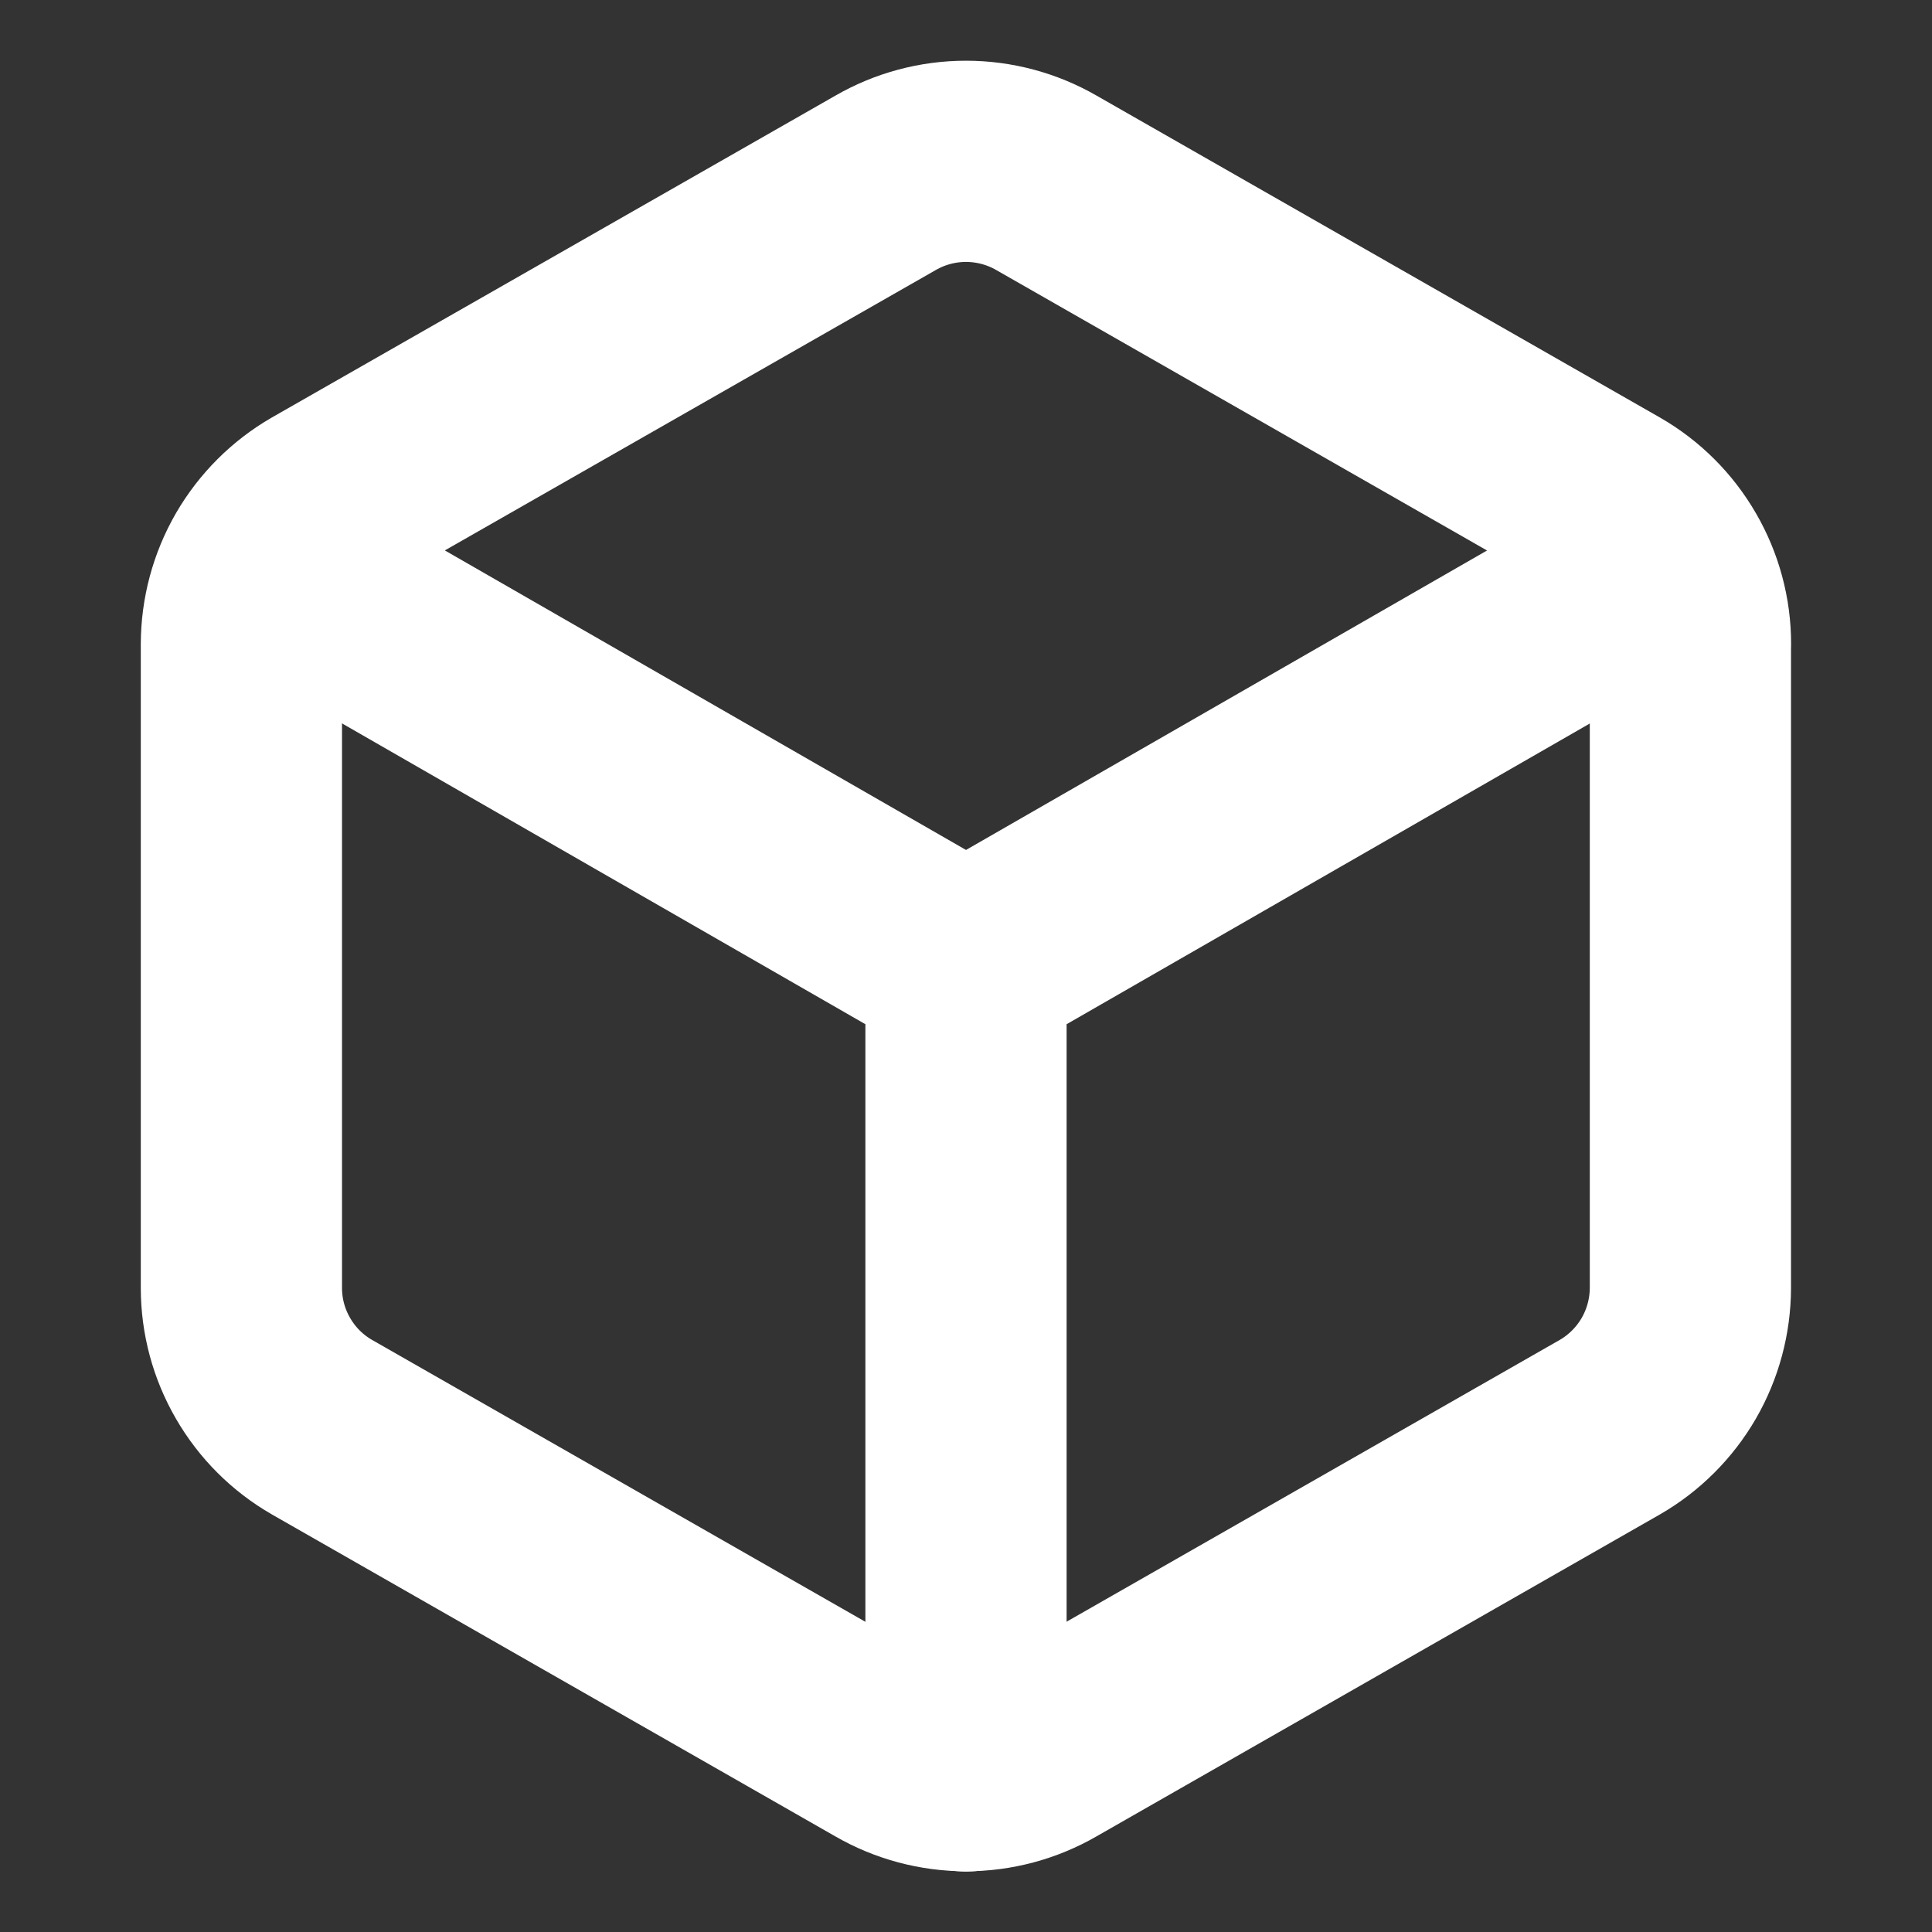 <svg xmlns="http://www.w3.org/2000/svg" width="20" height="20" fill="none">
  <rect width="100%" height="100%" fill="#333333" stroke="none"/>
  <path d="M17.5 6.667c-0-.292-.077-.579-.224-.832-.146-.253-.356-.463-.61-.609l-5.833-3.333c-.253-.146-.541-.223-.833-.223-.293 0-.58.077-.833.223L3.333 5.225c-.253.146-.463.356-.61.609-.146.253-.223.54-.224.832v6.667c0.0.292.077.579.224.832.146.253.356.463.61.609l5.833 3.333c.253.146.541.223.833.223.293 0 .58-.077.833-.223l5.833-3.333c.253-.146.463-.356.61-.609.146-.253.223-.54.224-.832V6.667Z" stroke="#fff" stroke-width="2.083" stroke-linecap="round" stroke-linejoin="round"/>
  <path d="M2.75 5.833 10 10l7.25-4.167M10 18.333V10" stroke="#fff" stroke-width="2.083" stroke-linecap="round" stroke-linejoin="round"/>
</svg>